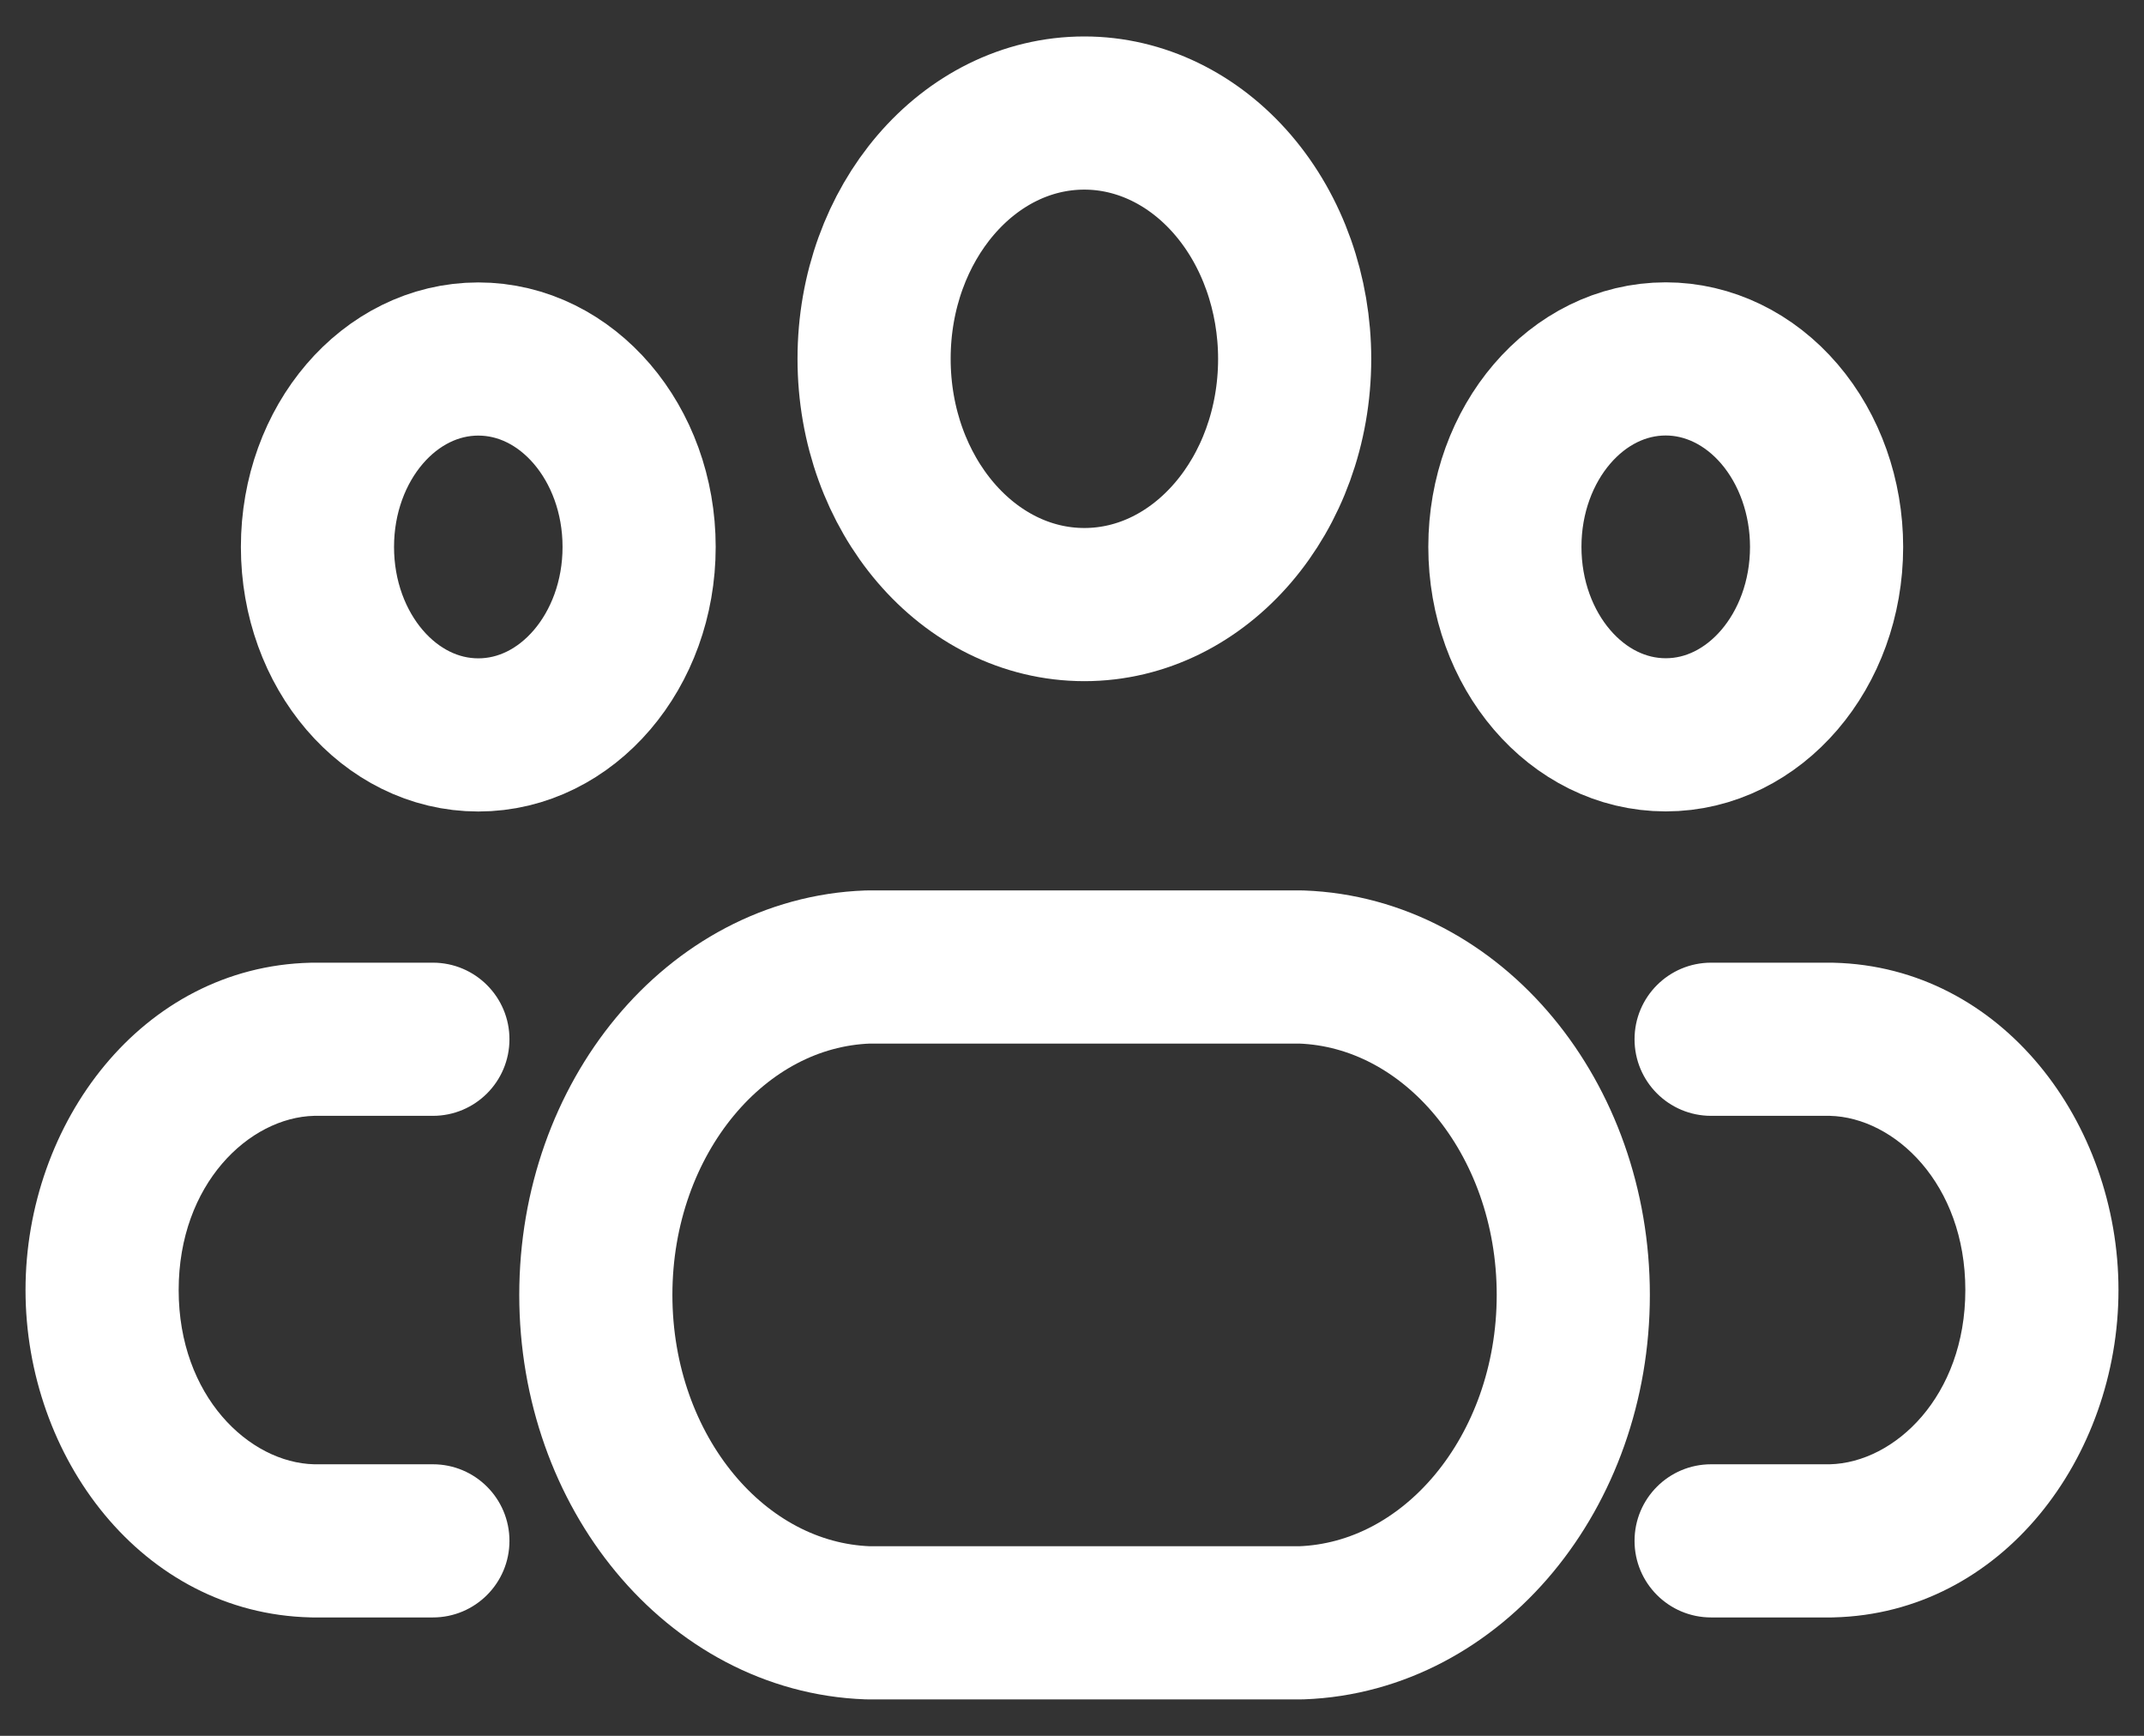 <svg xmlns="http://www.w3.org/2000/svg" width="42" height="34" viewBox="0 0 42 34" fill="none">
<rect x="0" y="0" width="42" height="34" fill="#333333" stroke="none"/>
<path fill-rule="evenodd" clip-rule="evenodd" d="M25.362 7.032C25.36 9.69 23.515 11.843 21.24 11.842C18.965 11.84 17.122 9.684 17.123 7.026C17.123 4.368 18.968 2.214 21.242 2.214C22.335 2.214 23.383 2.722 24.156 3.626C24.929 4.529 25.362 5.755 25.362 7.032Z" stroke="white" stroke-width="3" stroke-linecap="round" stroke-linejoin="round"/>
<path fill-rule="evenodd" clip-rule="evenodd" d="M25.494 18.941H16.998C14.03 19.05 11.672 21.893 11.672 25.363C11.672 28.834 14.03 31.677 16.998 31.786H25.494C28.462 31.677 30.82 28.834 30.82 25.363C30.82 21.893 28.462 19.05 25.494 18.941V18.941Z" stroke="white" stroke-width="3" stroke-linecap="round" stroke-linejoin="round"/>
<path fill-rule="evenodd" clip-rule="evenodd" d="M35.782 10.713C35.781 12.747 34.369 14.394 32.63 14.393C30.89 14.392 29.48 12.744 29.48 10.711C29.48 8.678 30.891 7.03 32.631 7.03C33.467 7.03 34.268 7.418 34.859 8.109C35.45 8.8 35.782 9.737 35.782 10.713V10.713Z" stroke="white" stroke-width="3" stroke-linecap="round" stroke-linejoin="round"/>
<path fill-rule="evenodd" clip-rule="evenodd" d="M6.219 10.713C6.219 12.747 7.629 14.395 9.37 14.395C11.11 14.395 12.52 12.747 12.52 10.713C12.52 8.68 11.11 7.032 9.37 7.032C7.629 7.032 6.219 8.68 6.219 10.713V10.713Z" stroke="white" stroke-width="3" stroke-linecap="round" stroke-linejoin="round"/>
<path d="M33.52 18.856C32.691 18.856 32.02 19.528 32.02 20.356C32.02 21.185 32.691 21.856 33.52 21.856V18.856ZM35.883 20.356L35.919 18.857C35.907 18.856 35.895 18.856 35.883 18.856V20.356ZM35.883 30.181V31.681C35.895 31.681 35.907 31.68 35.919 31.68L35.883 30.181ZM33.52 28.681C32.691 28.681 32.02 29.352 32.02 30.181C32.02 31.009 32.691 31.681 33.52 31.681V28.681ZM8.48 21.856C9.309 21.856 9.98 21.185 9.98 20.356C9.98 19.528 9.309 18.856 8.48 18.856V21.856ZM6.117 20.356V18.856C6.105 18.856 6.093 18.857 6.081 18.857L6.117 20.356ZM6.117 30.181L6.081 31.68C6.093 31.681 6.105 31.681 6.117 31.681V30.181ZM8.48 31.681C9.309 31.681 9.98 31.009 9.98 30.181C9.98 29.352 9.309 28.681 8.48 28.681V31.681ZM33.52 21.856H35.883V18.856H33.52V21.856ZM35.846 21.856C37.117 21.887 38.5 23.189 38.5 25.268H41.5C41.5 22 39.224 18.937 35.919 18.857L35.846 21.856ZM38.5 25.268C38.5 27.347 37.117 28.65 35.846 28.681L35.919 31.68C39.224 31.6 41.5 28.537 41.5 25.268H38.5ZM35.883 28.681H33.52V31.681H35.883V28.681ZM8.48 18.856H6.117V21.856H8.48V18.856ZM6.081 18.857C2.776 18.937 0.5 22 0.5 25.269H3.5C3.5 23.189 4.883 21.887 6.154 21.856L6.081 18.857ZM0.5 25.269C0.5 28.537 2.776 31.6 6.081 31.68L6.154 28.681C4.883 28.651 3.5 27.348 3.5 25.269H0.5ZM6.117 31.681H8.48V28.681H6.117V31.681Z" fill="white"/>
</svg>